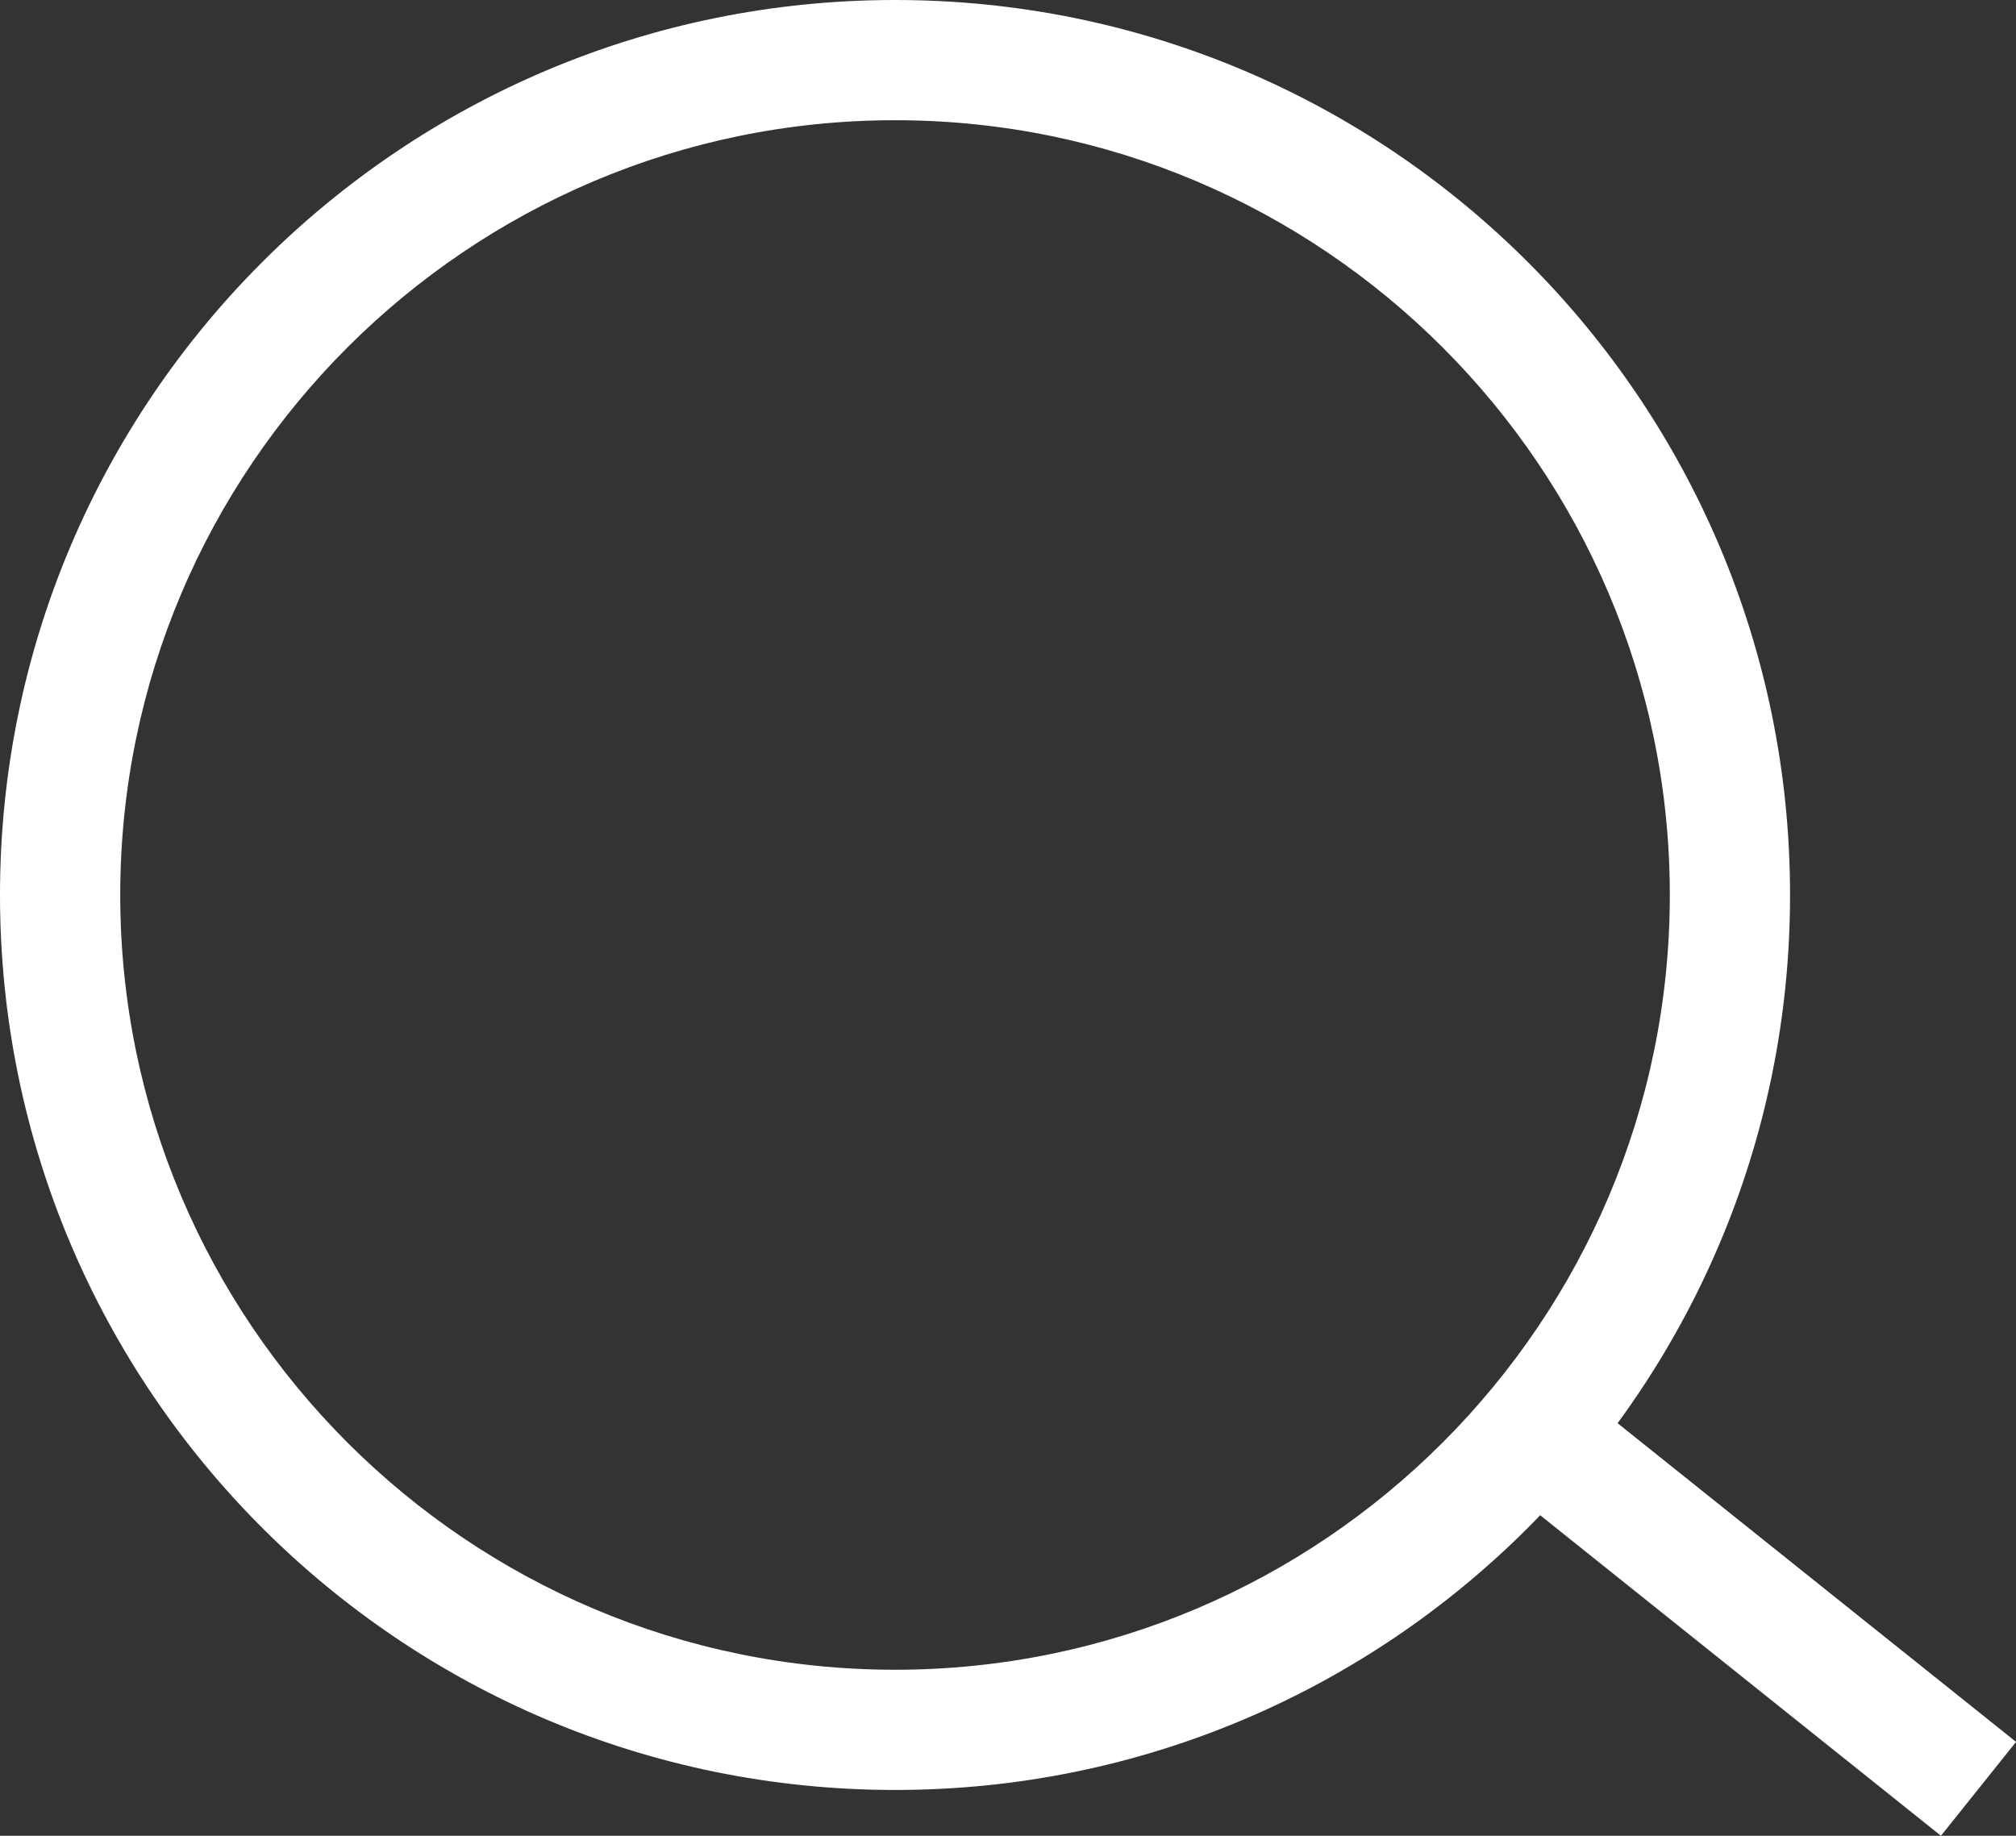 <svg xmlns="http://www.w3.org/2000/svg" width="25.152" height="22.906" viewBox="0 0 25.152 22.906">
    <rect x="0" y="0" width="25.152" height="22.906" fill="#333333" stroke="none"/>
    <g data-name="Grupo 11660">
        <g data-name="Grupo 11032">
            <g data-name="Grupo 11031">
                <g data-name="Trazado 16797" style="fill:none">
                    <path d="M11.167 0A11.167 11.167 0 1 1 0 11.167 11.167 11.167 0 0 1 11.167 0z" style="stroke:none"/>
                    <path d="M11.167 1.5C5.837 1.5 1.5 5.837 1.5 11.167s4.336 9.667 9.667 9.667c5.33 0 9.666-4.337 9.666-9.667S16.497 1.5 11.167 1.5m0-1.5c6.167 0 11.166 5 11.166 11.167s-5 11.167-11.166 11.167C5 22.334 0 17.334 0 11.167S5 0 11.167 0z" style="fill:#fff;stroke:none"/>
                </g>
            </g>
            <path data-name="Línea 1618" transform="translate(19.611 18.262)" style="stroke:#fff;stroke-width:1.5px;fill:none" d="m0 0 5.073 4.058"/>
        </g>
    </g>
</svg>
